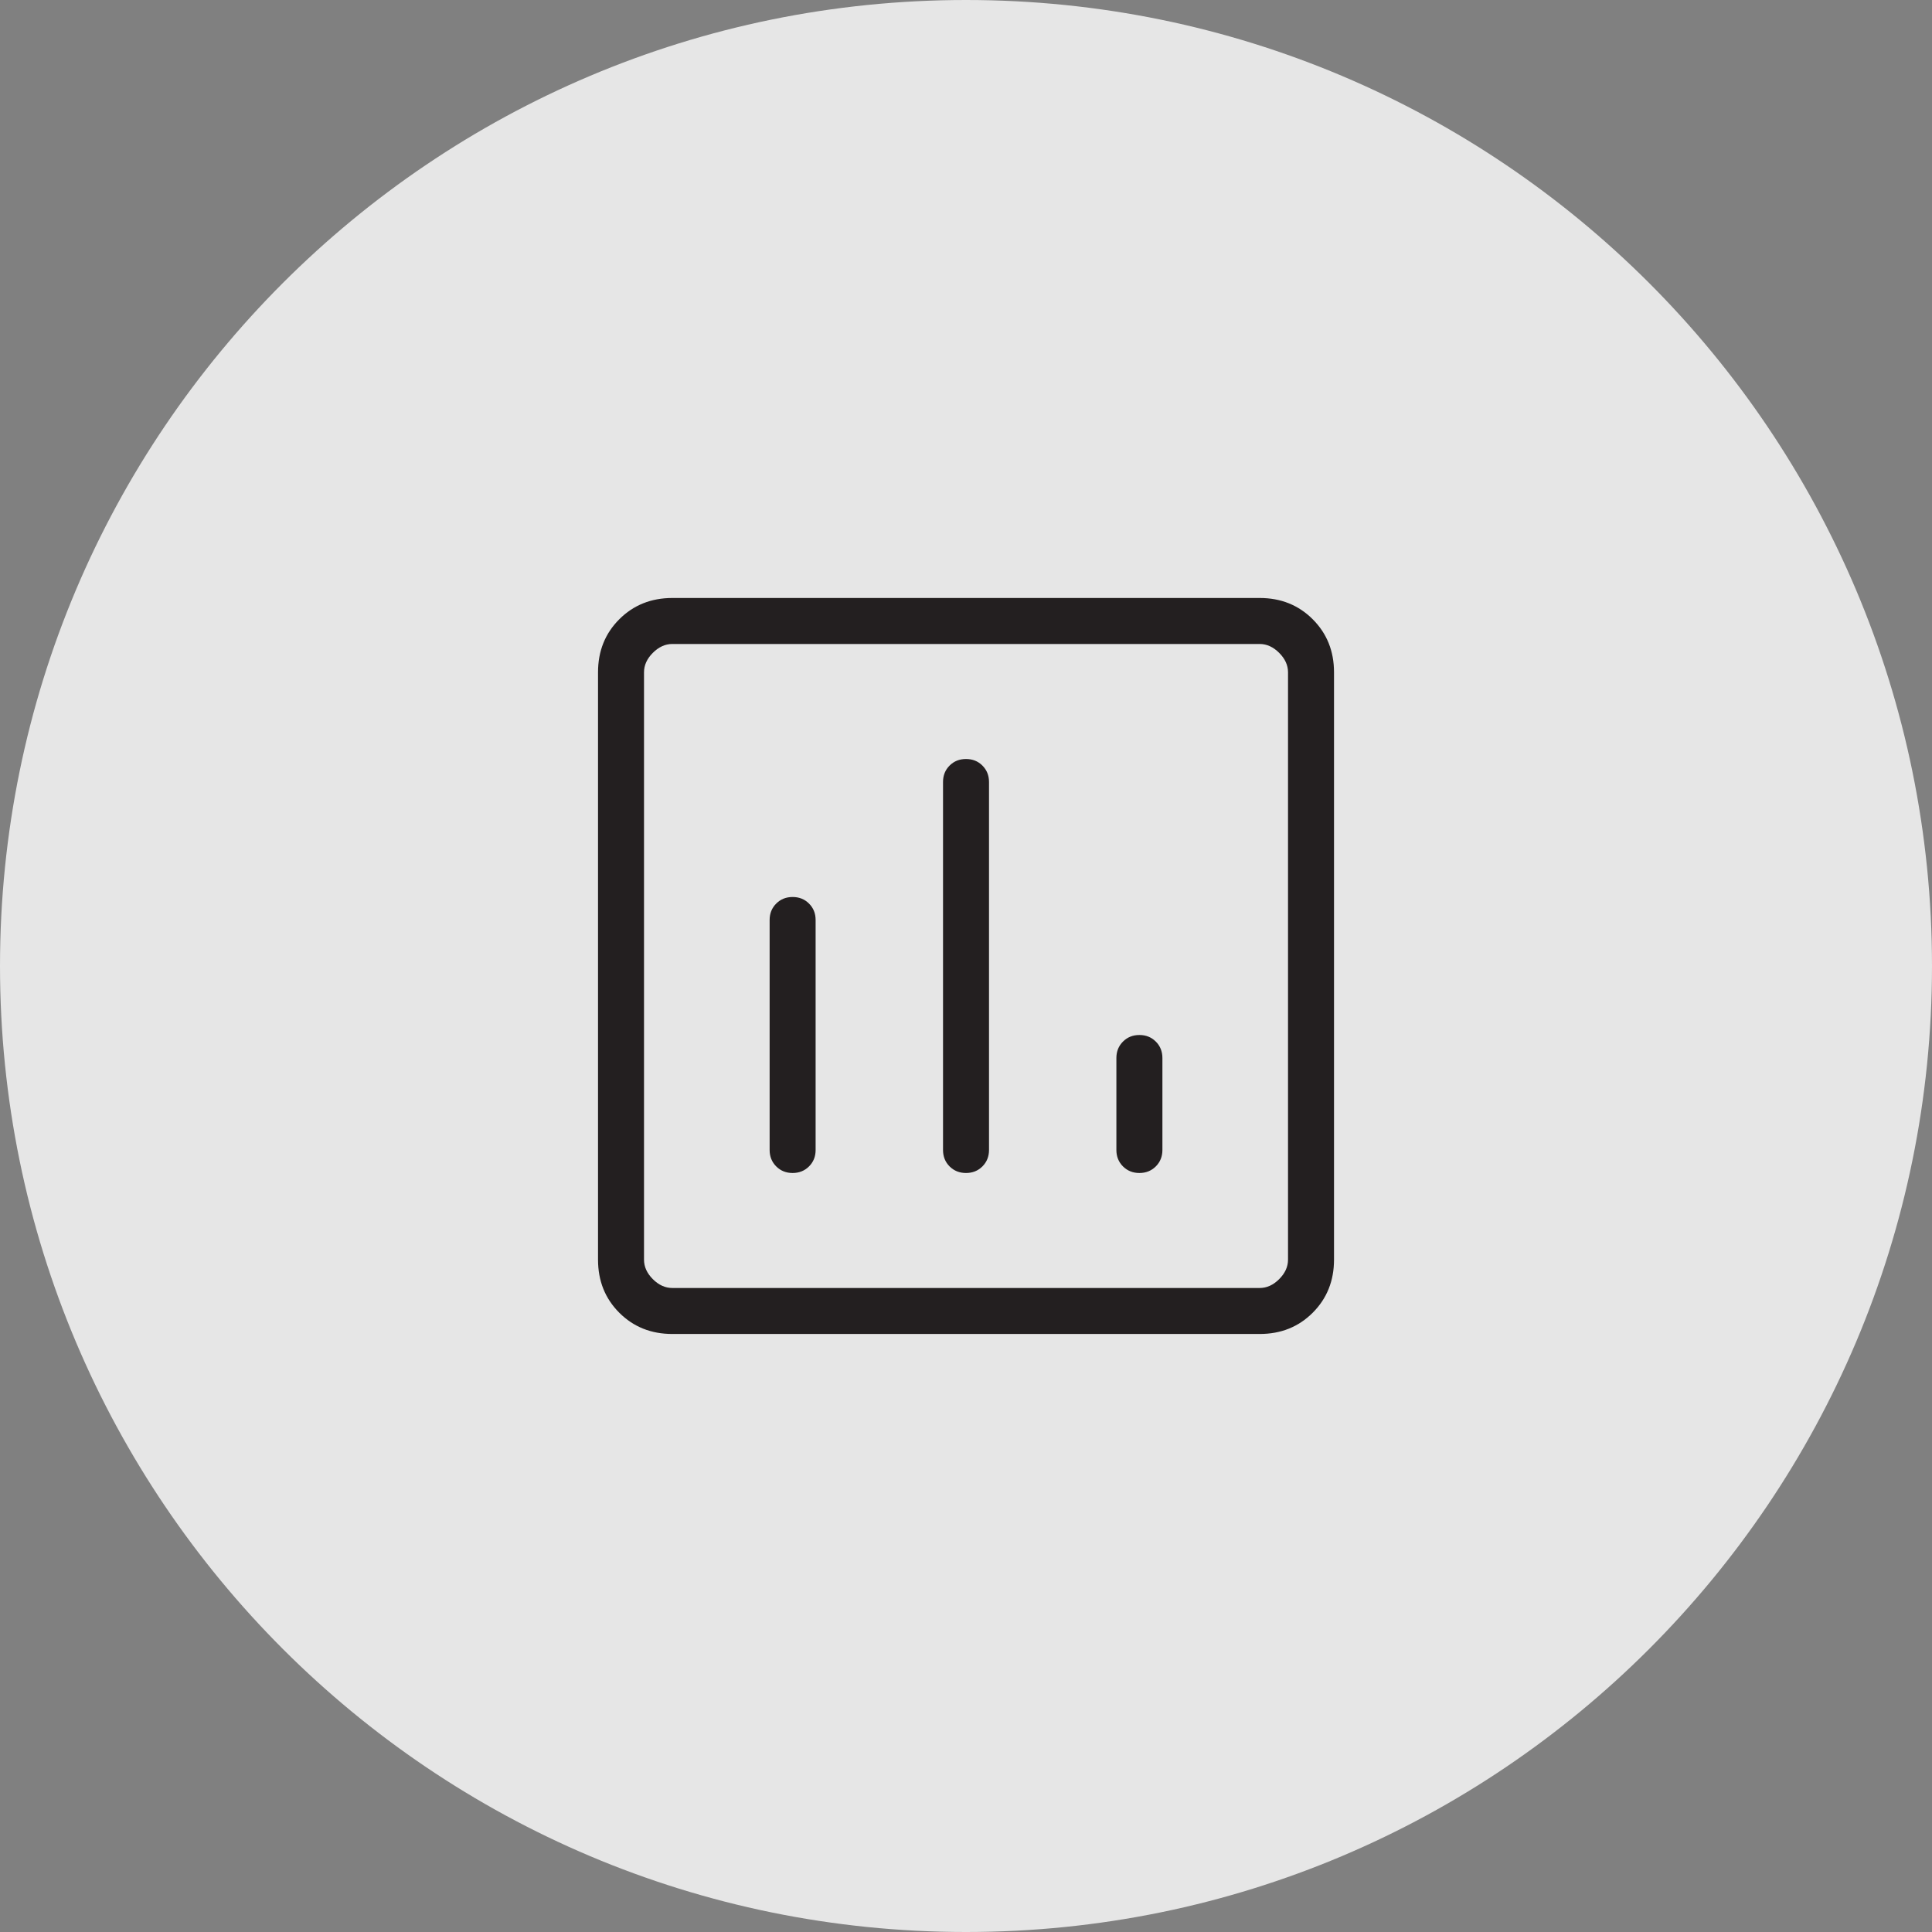 <svg width="56" height="56" viewBox="0 0 56 56" fill="none" xmlns="http://www.w3.org/2000/svg">
<rect x="0" y="0" width="56" height="56" fill="#808080" stroke="none"/>
<path d="M0 28C0 12.536 12.536 0 28 0C43.464 0 56 12.536 56 28C56 43.464 43.464 56 28 56C12.536 56 0 43.464 0 28Z" fill="white" fill-opacity="0.8"/>
<g clip-path="url(#clip0_4686_1727)">
<path d="M19.488 38.666C18.874 38.666 18.361 38.461 17.95 38.05C17.539 37.639 17.334 37.126 17.334 36.512V19.487C17.334 18.873 17.539 18.361 17.95 17.95C18.361 17.539 18.874 17.333 19.488 17.333H36.513C37.127 17.333 37.639 17.539 38.05 17.95C38.461 18.361 38.667 18.873 38.667 19.487V36.512C38.667 37.126 38.461 37.639 38.05 38.05C37.639 38.461 37.127 38.666 36.513 38.666H19.488ZM19.488 37.333H36.513C36.718 37.333 36.906 37.248 37.077 37.077C37.248 36.906 37.334 36.718 37.334 36.512V19.487C37.334 19.282 37.248 19.094 37.077 18.923C36.906 18.752 36.718 18.666 36.513 18.666H19.488C19.282 18.666 19.094 18.752 18.923 18.923C18.752 19.094 18.667 19.282 18.667 19.487V36.512C18.667 36.718 18.752 36.906 18.923 37.077C19.094 37.248 19.282 37.333 19.488 37.333ZM22.974 26C22.785 26 22.626 26.063 22.499 26.191C22.372 26.318 22.308 26.477 22.308 26.666V33.333C22.308 33.523 22.372 33.681 22.499 33.809C22.626 33.936 22.785 34 22.974 34C23.164 34 23.323 33.936 23.45 33.809C23.578 33.681 23.641 33.523 23.641 33.333V26.666C23.641 26.477 23.578 26.318 23.45 26.191C23.323 26.063 23.164 26 22.974 26ZM28 22C27.81 22 27.652 22.063 27.524 22.191C27.397 22.318 27.334 22.477 27.334 22.666V33.333C27.334 33.523 27.397 33.681 27.524 33.809C27.652 33.936 27.81 34 28 34C28.19 34 28.349 33.936 28.476 33.809C28.603 33.681 28.667 33.523 28.667 33.333V22.666C28.667 22.477 28.603 22.318 28.476 22.191C28.349 22.063 28.19 22 28 22ZM33.026 30C32.836 30 32.678 30.063 32.55 30.191C32.423 30.318 32.359 30.477 32.359 30.666V33.333C32.359 33.523 32.423 33.681 32.55 33.809C32.678 33.936 32.836 34 33.026 34C33.216 34 33.374 33.936 33.502 33.809C33.629 33.681 33.693 33.523 33.693 33.333V30.666C33.693 30.477 33.629 30.318 33.502 30.191C33.374 30.063 33.216 30 33.026 30Z" fill="#231F20"/>
</g>
<defs>
<clipPath id="clip0_4686_1727">
<rect width="32" height="32" fill="white" transform="translate(12 12)"/>
</clipPath>
</defs>
</svg>
